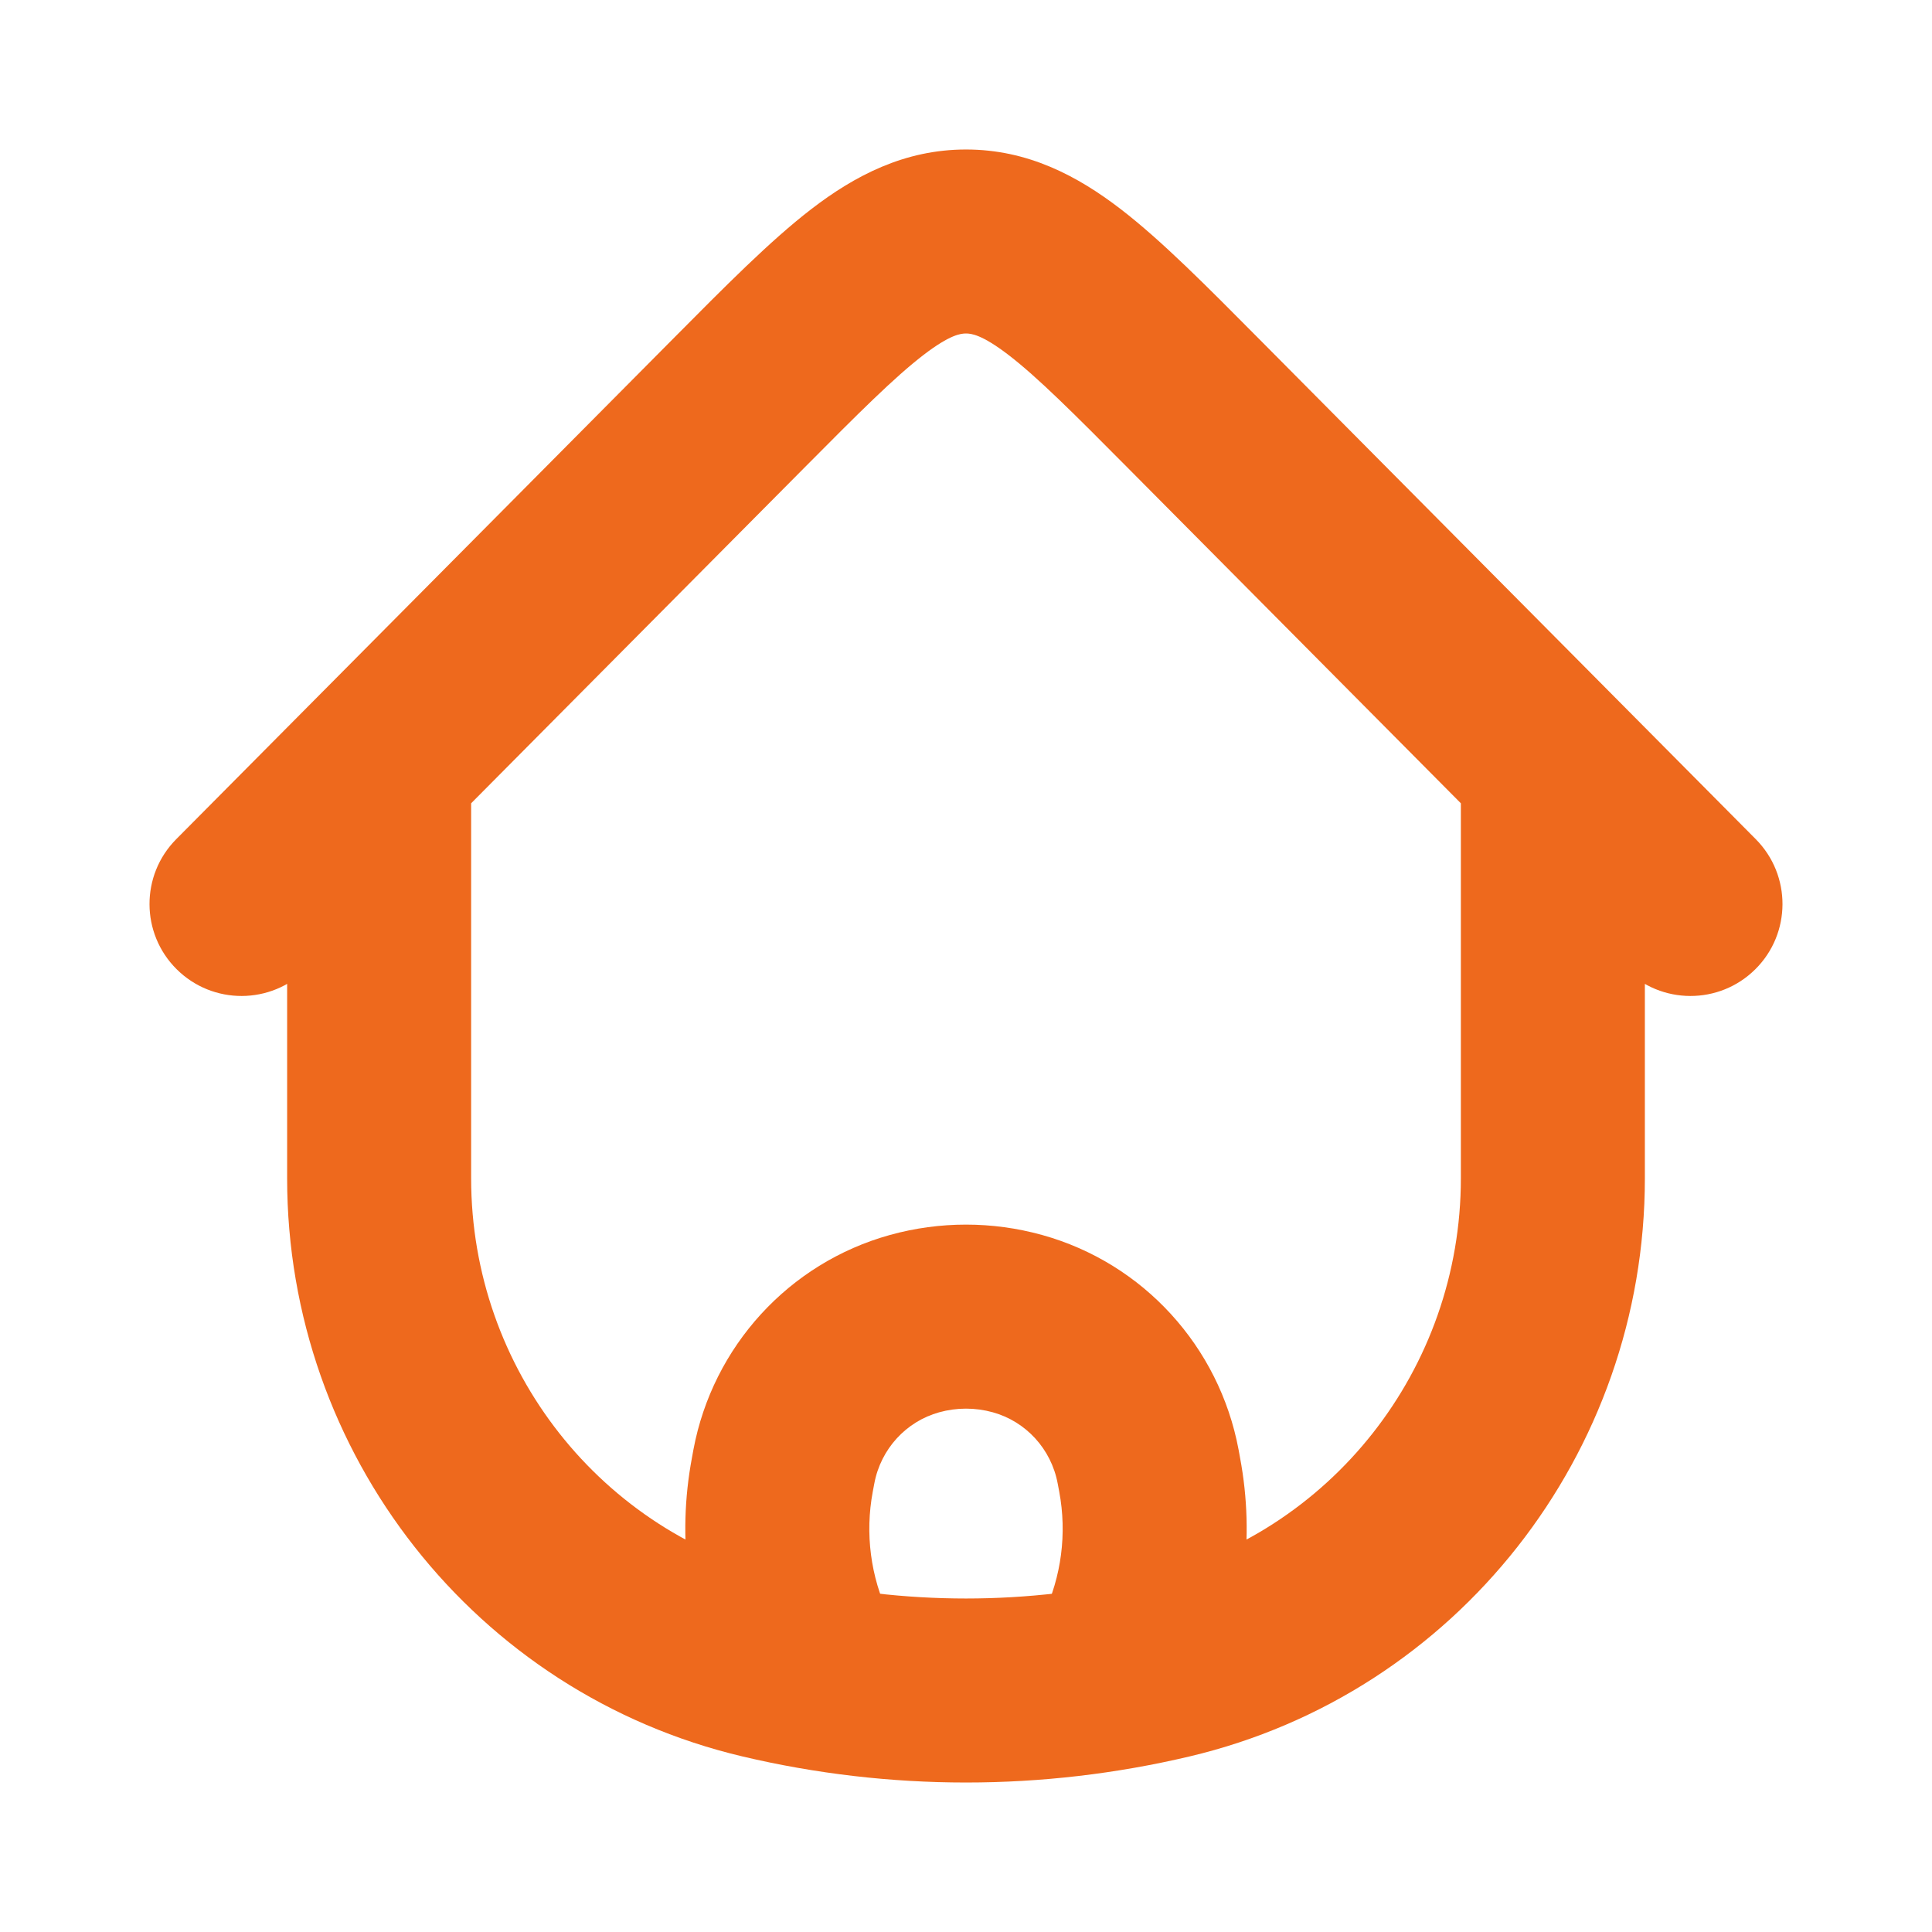 <svg width="42" height="42" viewBox="0 0 42 42" fill="none" xmlns="http://www.w3.org/2000/svg">
<path d="M17.007 32.06L15.042 31.692L15.042 31.692L17.007 32.06ZM17.041 31.88L19.007 32.249L19.007 32.249L17.041 31.88ZM24.959 31.88L22.993 32.249L22.993 32.249L24.959 31.88ZM24.993 32.06L26.958 31.692L26.958 31.692L24.993 32.06ZM24.486 35.966L26.291 36.825V36.825L24.486 35.966ZM22.475 35.536C22.001 36.533 22.424 37.727 23.422 38.201C24.419 38.676 25.613 38.252 26.087 37.255L24.281 36.395L22.475 35.536ZM17.514 35.966L15.708 36.825L15.708 36.825L17.514 35.966ZM15.913 37.255C16.387 38.252 17.581 38.676 18.578 38.201C19.576 37.727 19.999 36.533 19.525 35.536L17.719 36.395L15.913 37.255ZM19.882 28.774L19.347 26.847L19.347 26.847L19.882 28.774ZM22.118 28.774L22.653 26.847L22.653 26.847L22.118 28.774ZM17.007 32.06L18.973 32.429L19.007 32.249L17.041 31.88L15.075 31.511L15.042 31.692L17.007 32.06ZM24.959 31.88L22.993 32.249L23.027 32.429L24.993 32.06L26.958 31.692L26.925 31.511L24.959 31.88ZM24.486 35.966L22.68 35.106L22.475 35.536L24.281 36.395L26.087 37.255L26.291 36.825L24.486 35.966ZM17.514 35.966L15.708 36.825L15.913 37.255L17.719 36.395L19.525 35.536L19.32 35.106L17.514 35.966ZM24.993 32.06L23.027 32.429C23.197 33.337 23.075 34.275 22.68 35.106L24.486 35.966L26.291 36.825C27.051 35.228 27.285 33.43 26.958 31.692L24.993 32.06ZM17.007 32.06L15.042 31.692C14.715 33.43 14.948 35.228 15.708 36.825L17.514 35.966L19.32 35.106C18.925 34.275 18.803 33.337 18.973 32.429L17.007 32.06ZM19.882 28.774L20.417 30.702C20.799 30.596 21.201 30.596 21.583 30.702L22.118 28.774L22.653 26.847C21.571 26.547 20.429 26.547 19.347 26.847L19.882 28.774ZM24.959 31.88L26.925 31.511C26.504 29.271 24.852 27.457 22.653 26.847L22.118 28.774L21.583 30.702C22.3 30.901 22.852 31.497 22.993 32.249L24.959 31.88ZM17.041 31.88L19.007 32.249C19.148 31.497 19.7 30.901 20.417 30.702L19.882 28.774L19.347 26.847C17.148 27.457 15.496 29.271 15.075 31.511L17.041 31.88Z" fill="#EE691D"/>
<path d="M35.758 17.008C35.758 15.904 34.862 15.008 33.758 15.008C32.653 15.008 31.758 15.904 31.758 17.008H33.758H35.758ZM10.242 17.008C10.242 15.904 9.347 15.008 8.242 15.008C7.138 15.008 6.242 15.904 6.242 17.008H8.242H10.242ZM25.398 36.237L24.938 34.291L25.398 36.237ZM16.602 36.237L17.062 34.291L16.602 36.237ZM25.95 8.775L24.53 10.184V10.184L25.95 8.775ZM35.331 21.061C36.109 21.845 37.375 21.849 38.159 21.071C38.943 20.293 38.947 19.027 38.169 18.243L36.75 19.652L35.331 21.061ZM16.05 8.775L17.47 10.184L16.05 8.775ZM3.831 18.243C3.053 19.027 3.057 20.293 3.841 21.071C4.625 21.849 5.891 21.845 6.669 21.061L5.25 19.652L3.831 18.243ZM33.758 17.008H31.758V25.615H33.758H35.758V17.008H33.758ZM8.242 25.615H10.242V17.008H8.242H6.242V25.615H8.242ZM25.398 36.237L24.938 34.291C22.348 34.903 19.652 34.903 17.062 34.291L16.602 36.237L16.142 38.184C19.337 38.939 22.663 38.939 25.858 38.184L25.398 36.237ZM16.602 36.237L17.062 34.291C13.076 33.349 10.242 29.763 10.242 25.615H8.242H6.242C6.242 31.6 10.334 36.812 16.142 38.184L16.602 36.237ZM25.398 36.237L25.858 38.184C31.666 36.812 35.758 31.6 35.758 25.615H33.758H31.758C31.758 29.763 28.924 33.349 24.938 34.291L25.398 36.237ZM25.95 8.775L24.53 10.184L35.331 21.061L36.75 19.652L38.169 18.243L27.369 7.366L25.95 8.775ZM16.05 8.775L14.631 7.366L3.831 18.243L5.25 19.652L6.669 21.061L17.47 10.184L16.05 8.775ZM25.95 8.775L27.369 7.366C26.242 6.231 25.258 5.234 24.362 4.545C23.421 3.822 22.342 3.25 21 3.25V5.25V7.25C21.107 7.25 21.337 7.266 21.925 7.717C22.558 8.204 23.324 8.969 24.53 10.184L25.95 8.775ZM16.05 8.775L17.47 10.184C18.676 8.969 19.442 8.204 20.075 7.717C20.663 7.266 20.893 7.25 21 7.25V5.25V3.25C19.658 3.25 18.579 3.822 17.638 4.545C16.742 5.234 15.758 6.231 14.631 7.366L16.05 8.775Z" fill="#EE691D"/>
</svg>
